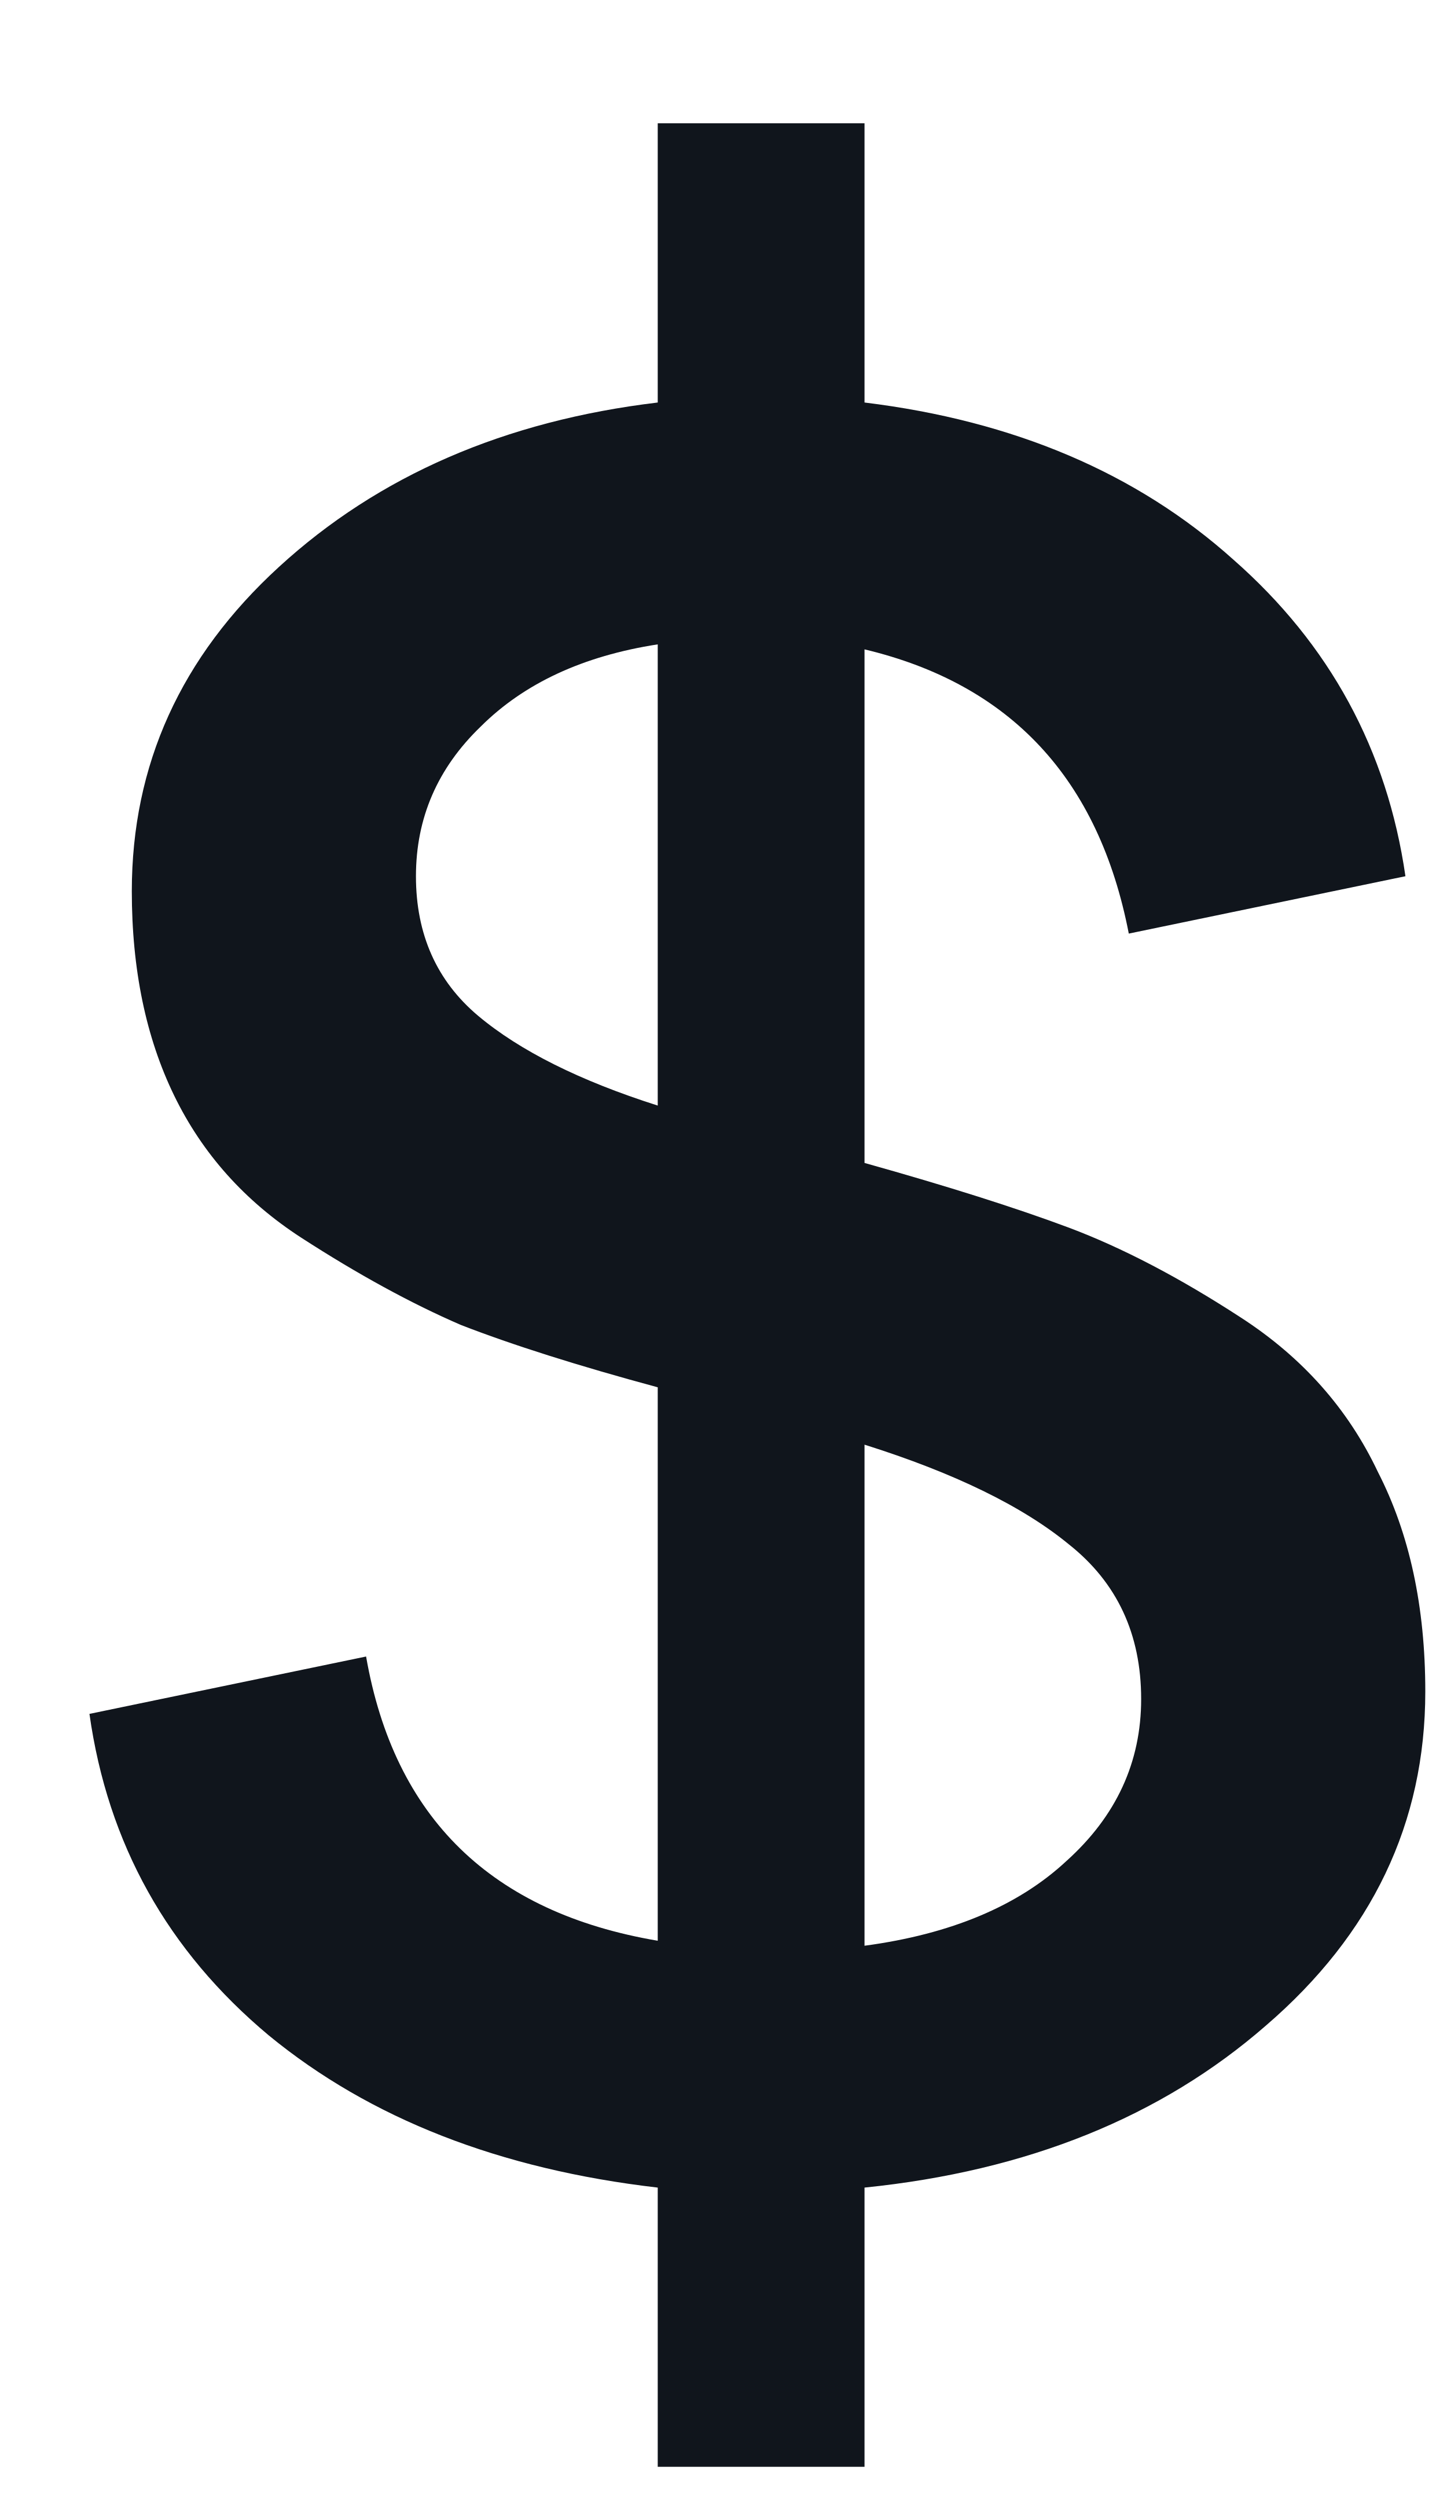 <svg width="11" height="19" viewBox="0 0 11 19" fill="none" xmlns="http://www.w3.org/2000/svg">
<path d="M10.835 12.855C10.835 13.853 10.431 14.699 9.623 15.394C8.827 16.088 7.81 16.499 6.572 16.625V18.747H5V16.625C3.8 16.486 2.814 16.101 2.044 15.469C1.273 14.825 0.819 14.011 0.68 13.025L2.783 12.589C2.997 13.815 3.736 14.535 5 14.749V10.543C4.393 10.379 3.894 10.221 3.503 10.069C3.124 9.905 2.72 9.684 2.29 9.406C1.861 9.128 1.539 8.768 1.324 8.326C1.109 7.884 1.002 7.366 1.002 6.773C1.002 5.813 1.374 4.992 2.12 4.309C2.877 3.615 3.837 3.198 5 3.059V0.937H6.572V3.059C7.709 3.198 8.644 3.596 9.376 4.253C10.109 4.897 10.545 5.699 10.684 6.659L8.581 7.095C8.353 5.92 7.684 5.2 6.572 4.935V8.838C7.204 9.015 7.722 9.179 8.126 9.33C8.53 9.482 8.966 9.709 9.433 10.013C9.901 10.316 10.248 10.707 10.475 11.187C10.715 11.655 10.835 12.21 10.835 12.855ZM3.654 5.522C3.326 5.838 3.162 6.217 3.162 6.659C3.162 7.101 3.32 7.455 3.635 7.72C3.951 7.985 4.406 8.213 5 8.402V4.897C4.431 4.985 3.983 5.194 3.654 5.522ZM6.572 10.979V14.787C7.229 14.699 7.741 14.484 8.107 14.143C8.486 13.802 8.675 13.392 8.675 12.912C8.675 12.419 8.492 12.027 8.126 11.737C7.772 11.446 7.254 11.194 6.572 10.979Z" fill="#10151C"/>
</svg>
